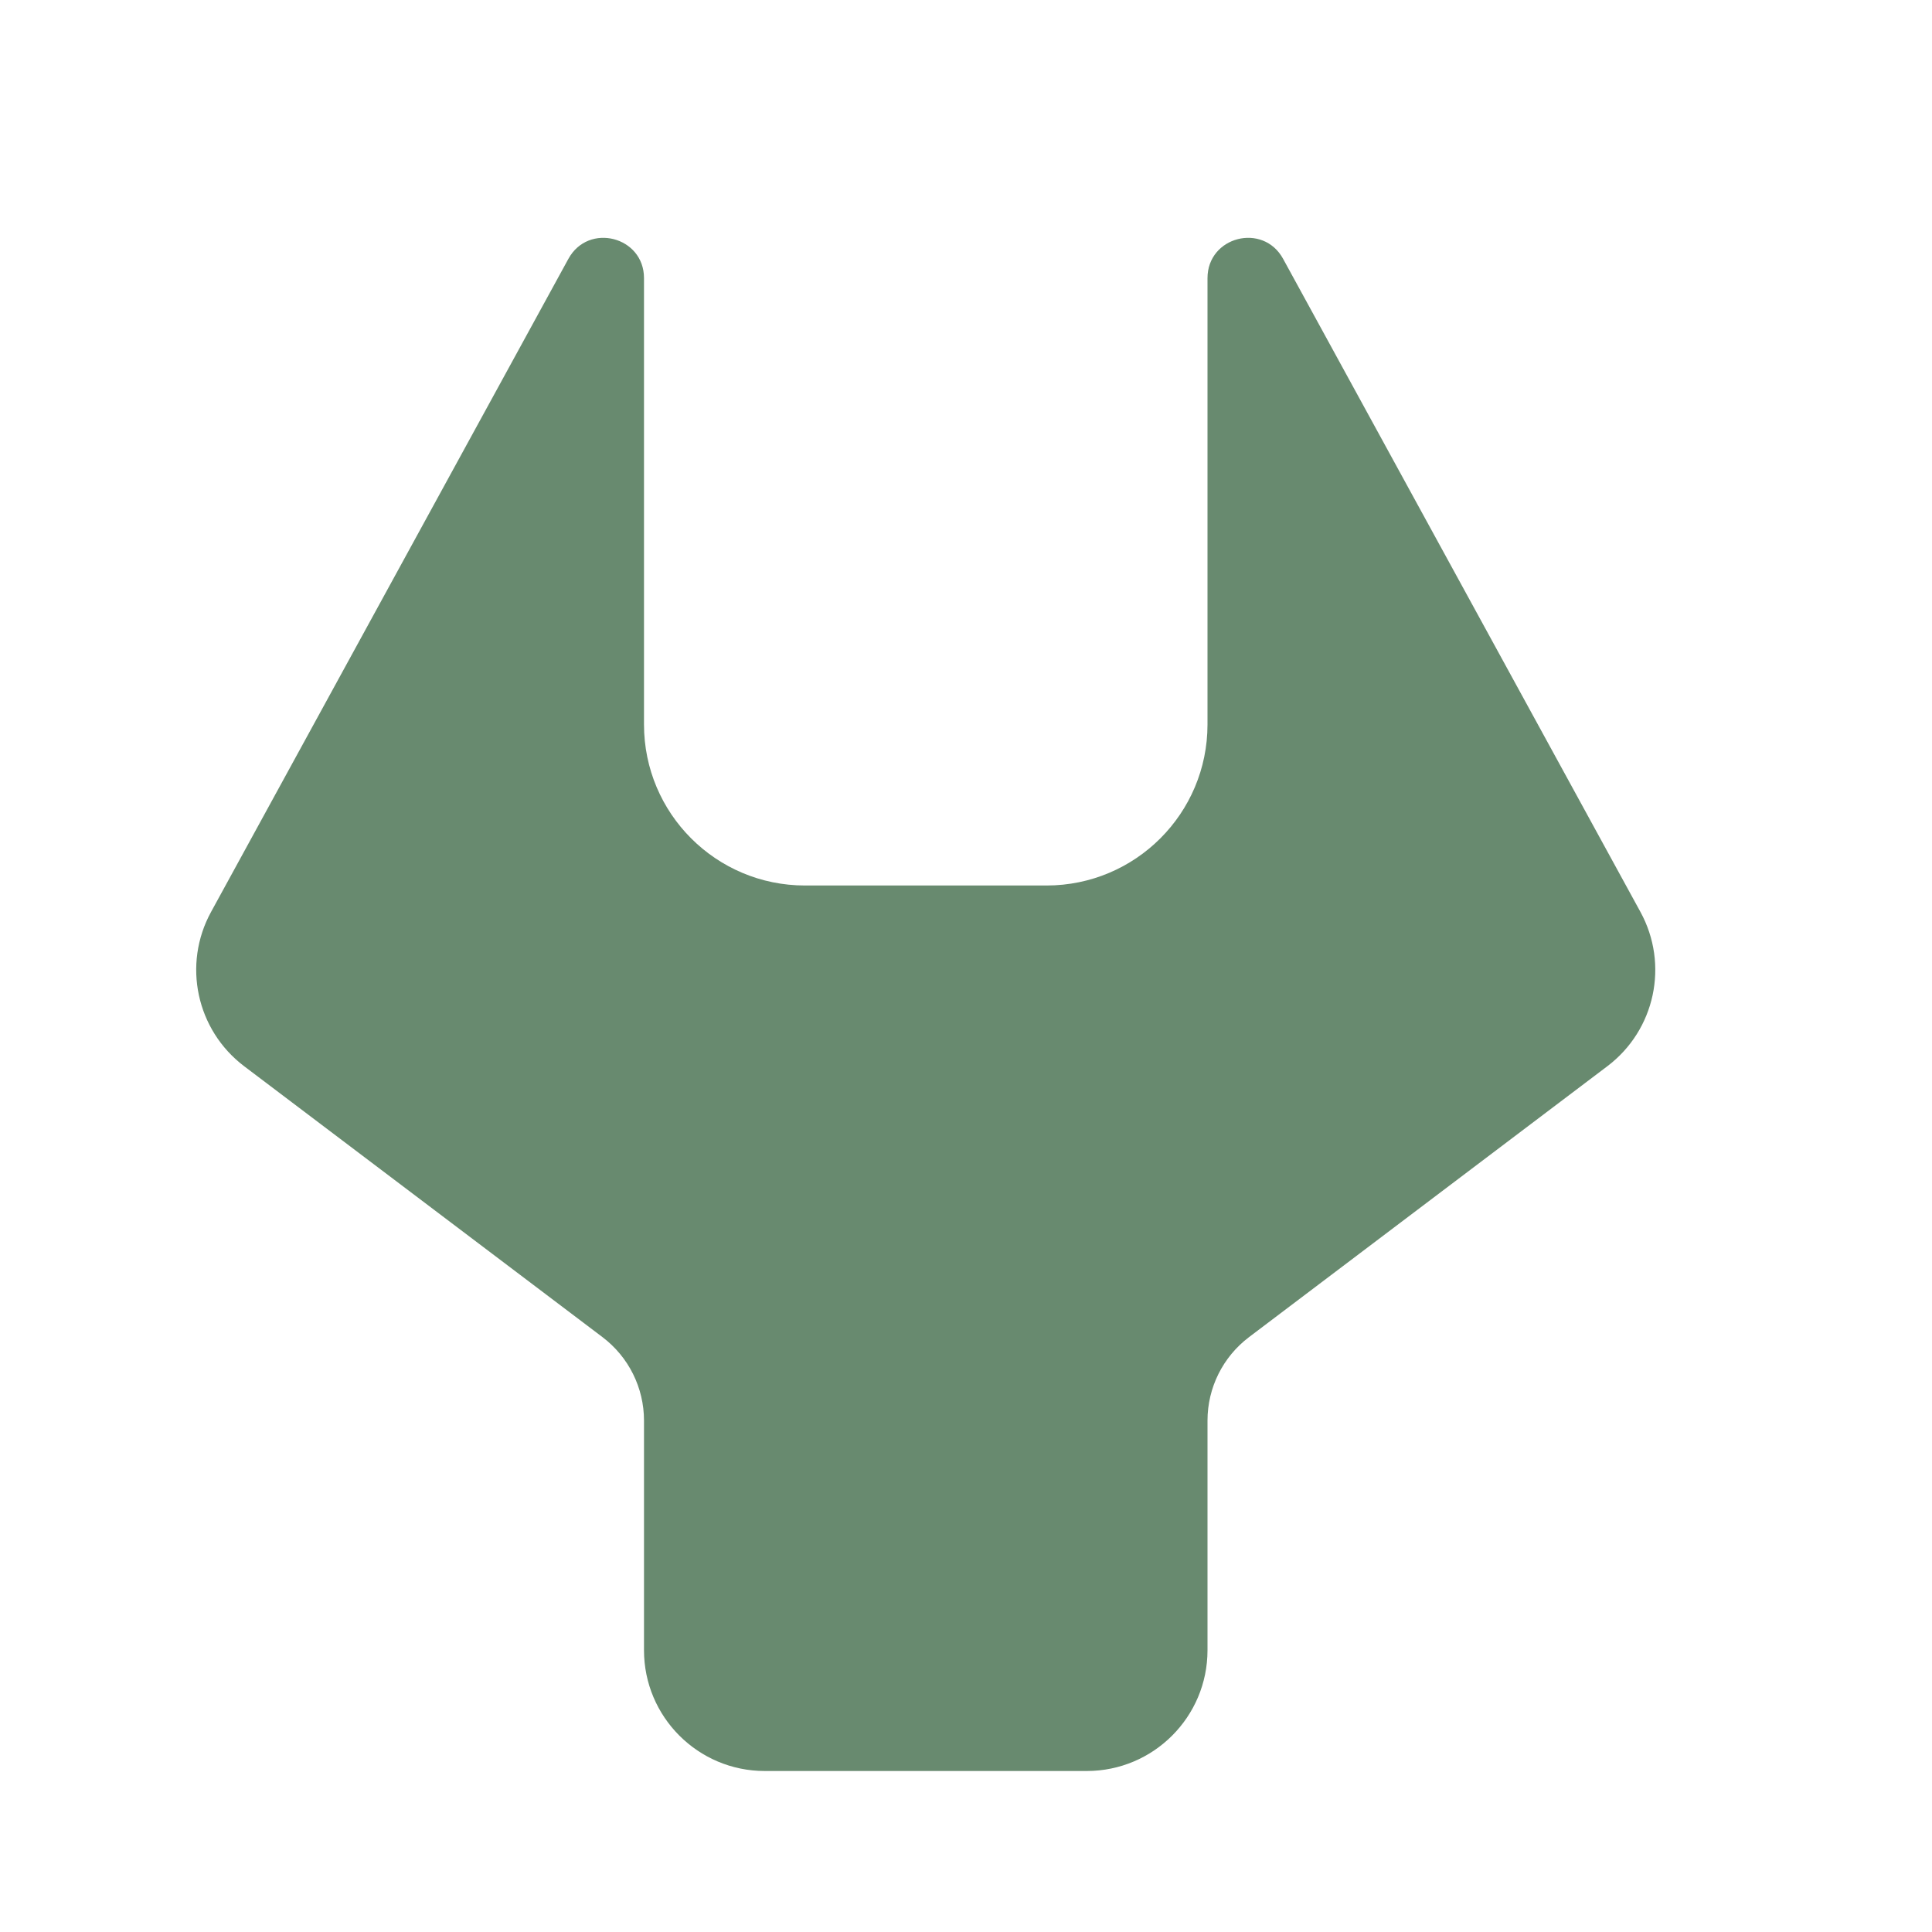 <svg width="24" height="24" viewBox="0 0 24 24" fill="none" xmlns="http://www.w3.org/2000/svg">
<path d="M7.061 3.215L2.622 11.328C2.264 11.981 2.44 12.796 3.033 13.245L7.484 16.61C7.809 16.856 8 17.239 8 17.647V20.5C8 21.328 8.672 22 9.5 22H13.5C14.328 22 15 21.328 15 20.5V17.647C15 17.239 15.191 16.856 15.516 16.61L19.967 13.245C20.561 12.796 20.735 11.981 20.378 11.328L15.939 3.215C15.69 2.761 15 2.938 15 3.455V9C15 10.105 14.105 11 13 11H10C8.895 11 8 10.105 8 9V3.455C8 2.938 7.31 2.761 7.061 3.215Z" fill="#688A6F"/>
</svg>
